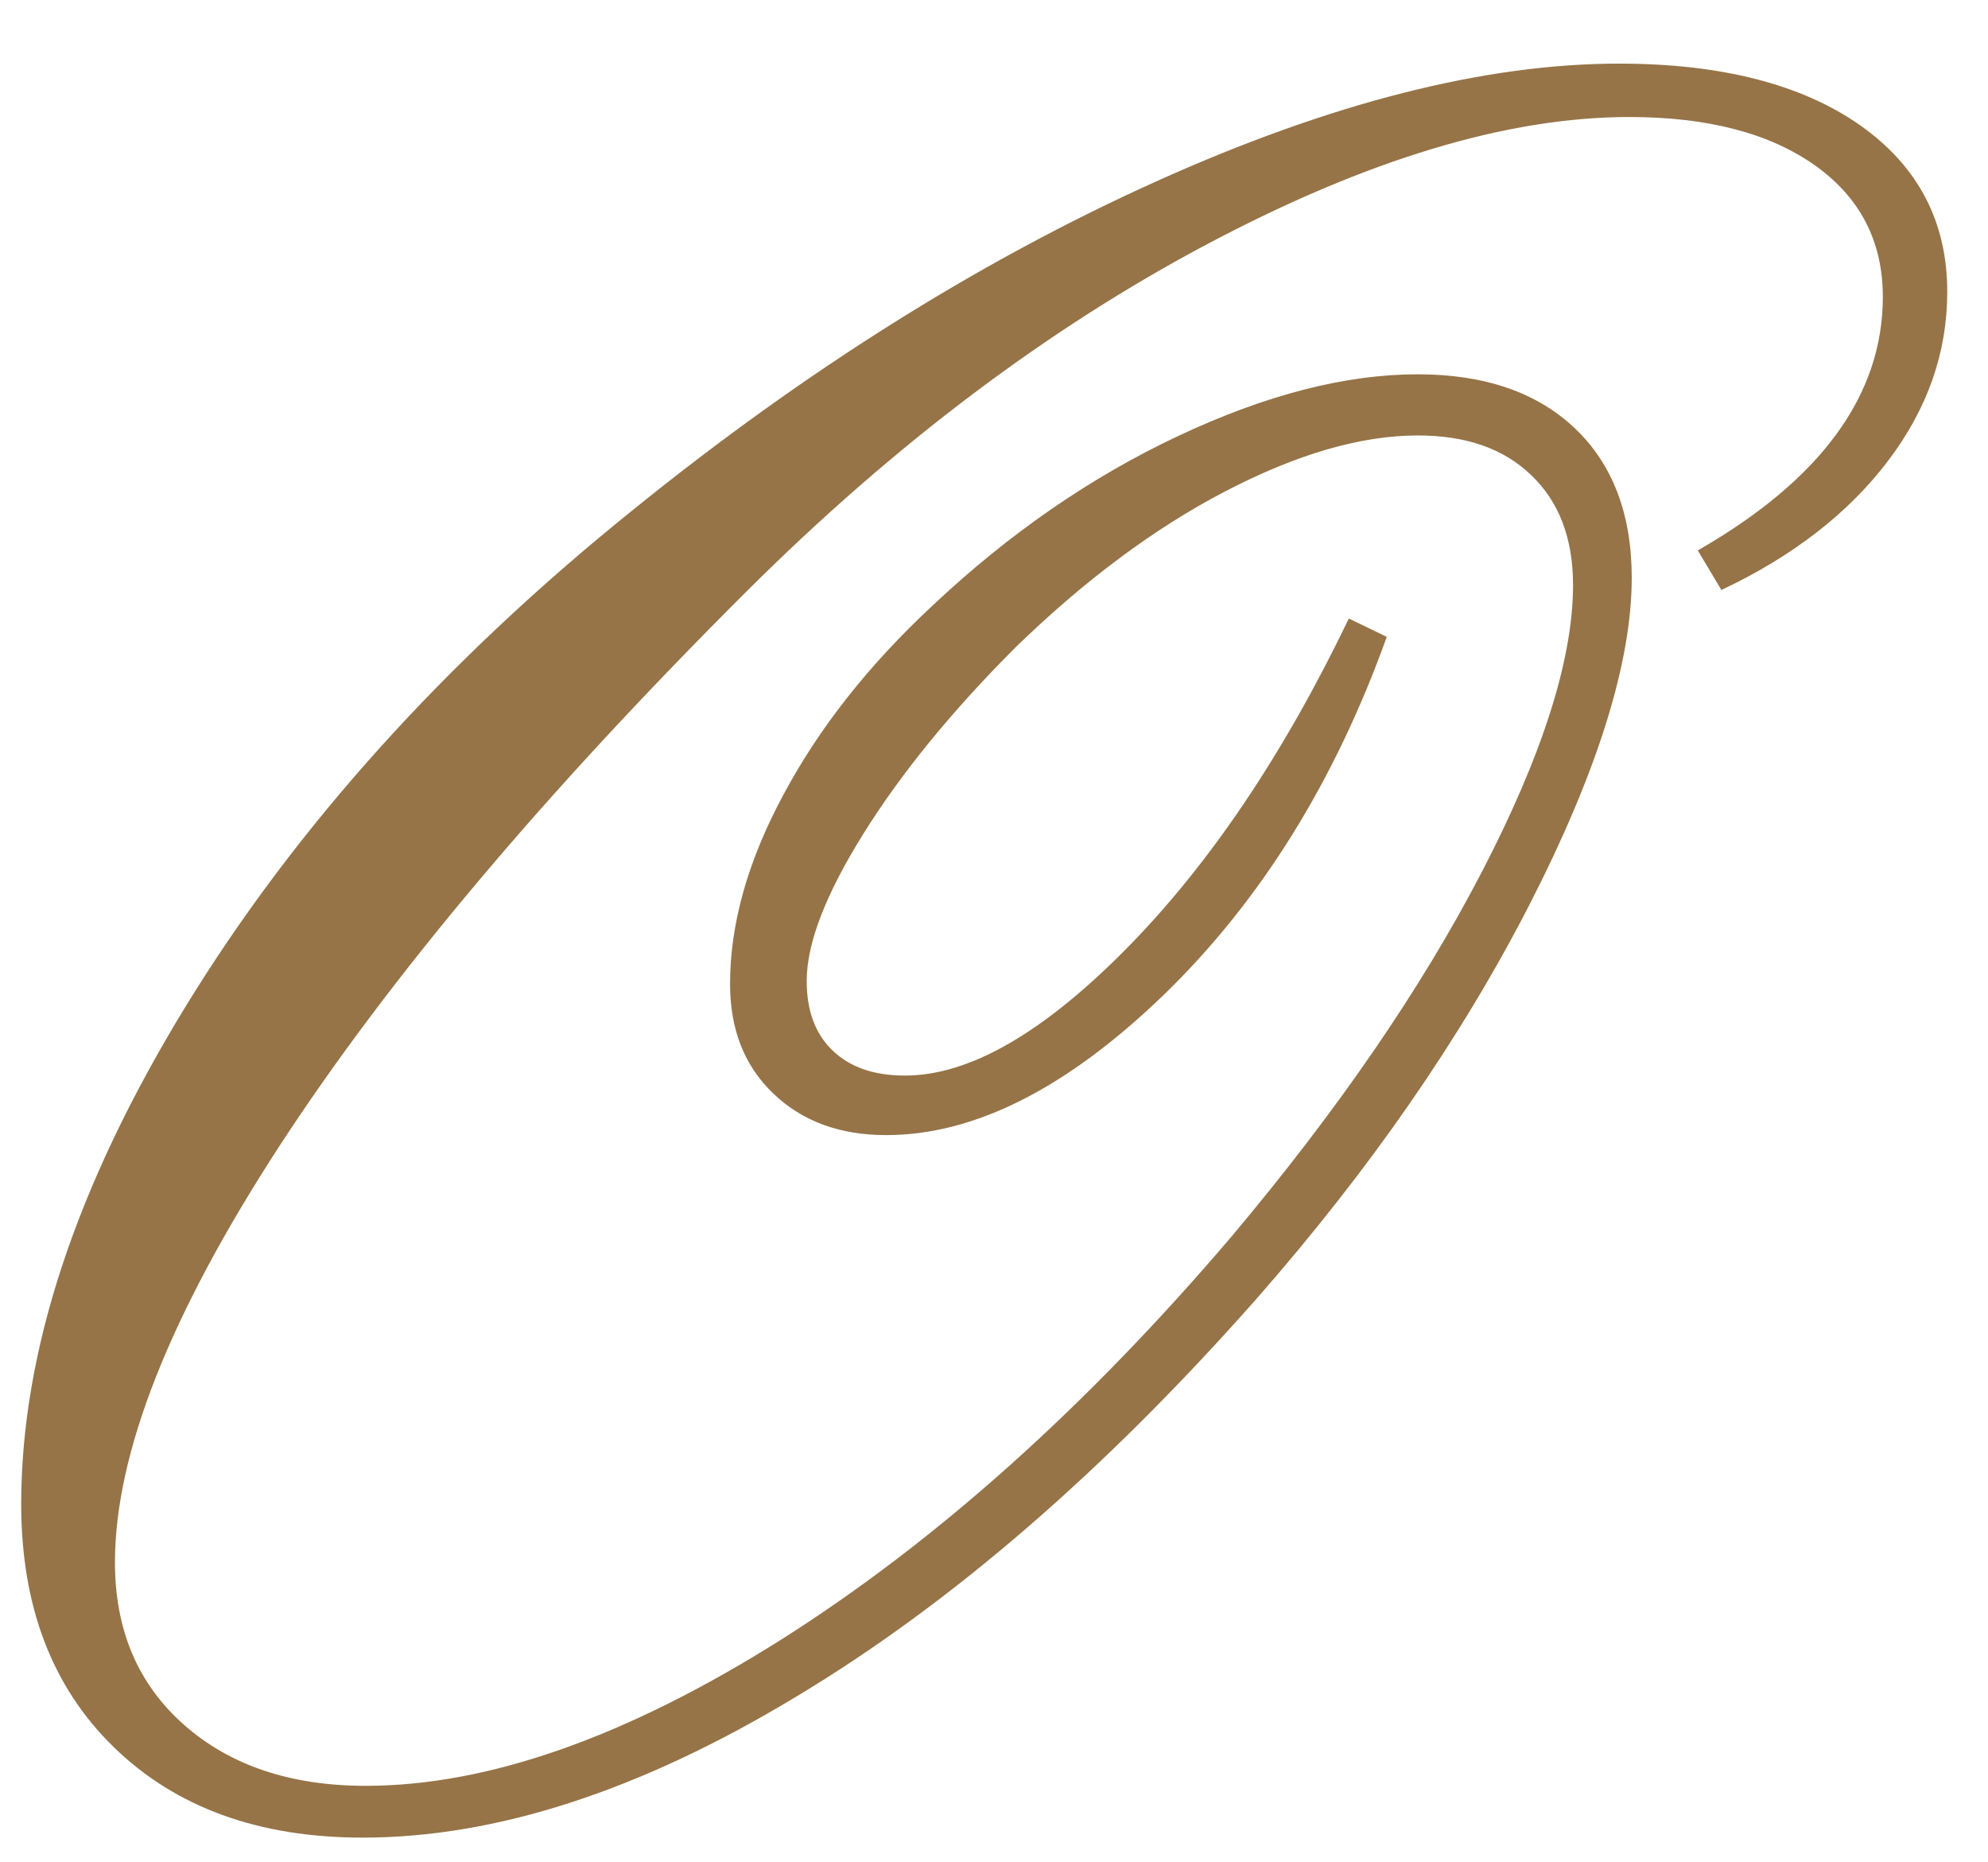 <?xml version="1.0" encoding="UTF-8"?>
<svg id="Layer_1" data-name="Layer 1" xmlns="http://www.w3.org/2000/svg" viewBox="0 0 48.77 45.66">
  <defs>
    <style>
      .cls-1 {
        fill: #967447;
      }
    </style>
  </defs>
  <path class="cls-1" d="M42.23,14.47l-.58-.97c1.5-.86,2.64-1.81,3.4-2.85,.76-1.04,1.14-2.16,1.14-3.37,0-1.35-.55-2.43-1.66-3.22-1.11-.79-2.63-1.19-4.56-1.19-2.99,0-6.43,1.04-10.34,3.11-3.91,2.07-7.67,4.9-11.28,8.49-4.96,4.94-8.79,9.49-11.49,13.63-2.7,4.15-4.04,7.55-4.04,10.22,0,1.65,.56,2.98,1.69,3.98,1.13,1,2.62,1.5,4.46,1.5,3.01,0,6.41-1.2,10.2-3.59,3.79-2.4,7.47-5.69,11.04-9.88,2.6-3.09,4.65-6.07,6.14-8.94s2.24-5.22,2.24-7.04c0-1.14-.34-2.04-1.02-2.69-.68-.66-1.61-.98-2.79-.98-1.4,0-2.97,.46-4.72,1.37-1.75,.91-3.46,2.19-5.14,3.82-1.57,1.57-2.81,3.09-3.74,4.58s-1.39,2.69-1.39,3.61c0,.73,.21,1.3,.64,1.71,.43,.41,1.02,.61,1.77,.61,1.57,0,3.37-1.03,5.41-3.09s3.87-4.77,5.48-8.12l.93,.45c-1.27,3.54-3.09,6.47-5.46,8.77-2.38,2.3-4.65,3.45-6.82,3.45-1.14,0-2.06-.34-2.77-1.02s-1.06-1.57-1.06-2.69c0-1.46,.43-3.01,1.31-4.64,.87-1.63,2.09-3.18,3.66-4.64,1.87-1.76,3.88-3.15,6.03-4.16,2.15-1.01,4.1-1.51,5.87-1.51,1.63,0,2.92,.44,3.85,1.32,.93,.88,1.4,2.11,1.4,3.67,0,2.08-.84,4.76-2.51,8.02-1.68,3.27-3.91,6.49-6.7,9.67-3.72,4.21-7.48,7.47-11.3,9.76-3.81,2.3-7.35,3.45-10.62,3.45-2.56,0-4.59-.74-6.11-2.22-1.52-1.48-2.27-3.47-2.27-5.96,0-3.74,1.34-7.8,4.03-12.2,2.69-4.39,6.34-8.45,10.96-12.17,4.25-3.44,8.53-6.12,12.83-8.06s8.09-2.9,11.38-2.9c2.51,0,4.48,.51,5.91,1.51,1.43,1.01,2.14,2.37,2.14,4.09,0,1.48-.48,2.86-1.45,4.14-.97,1.28-2.33,2.34-4.09,3.17Z"/>
</svg>